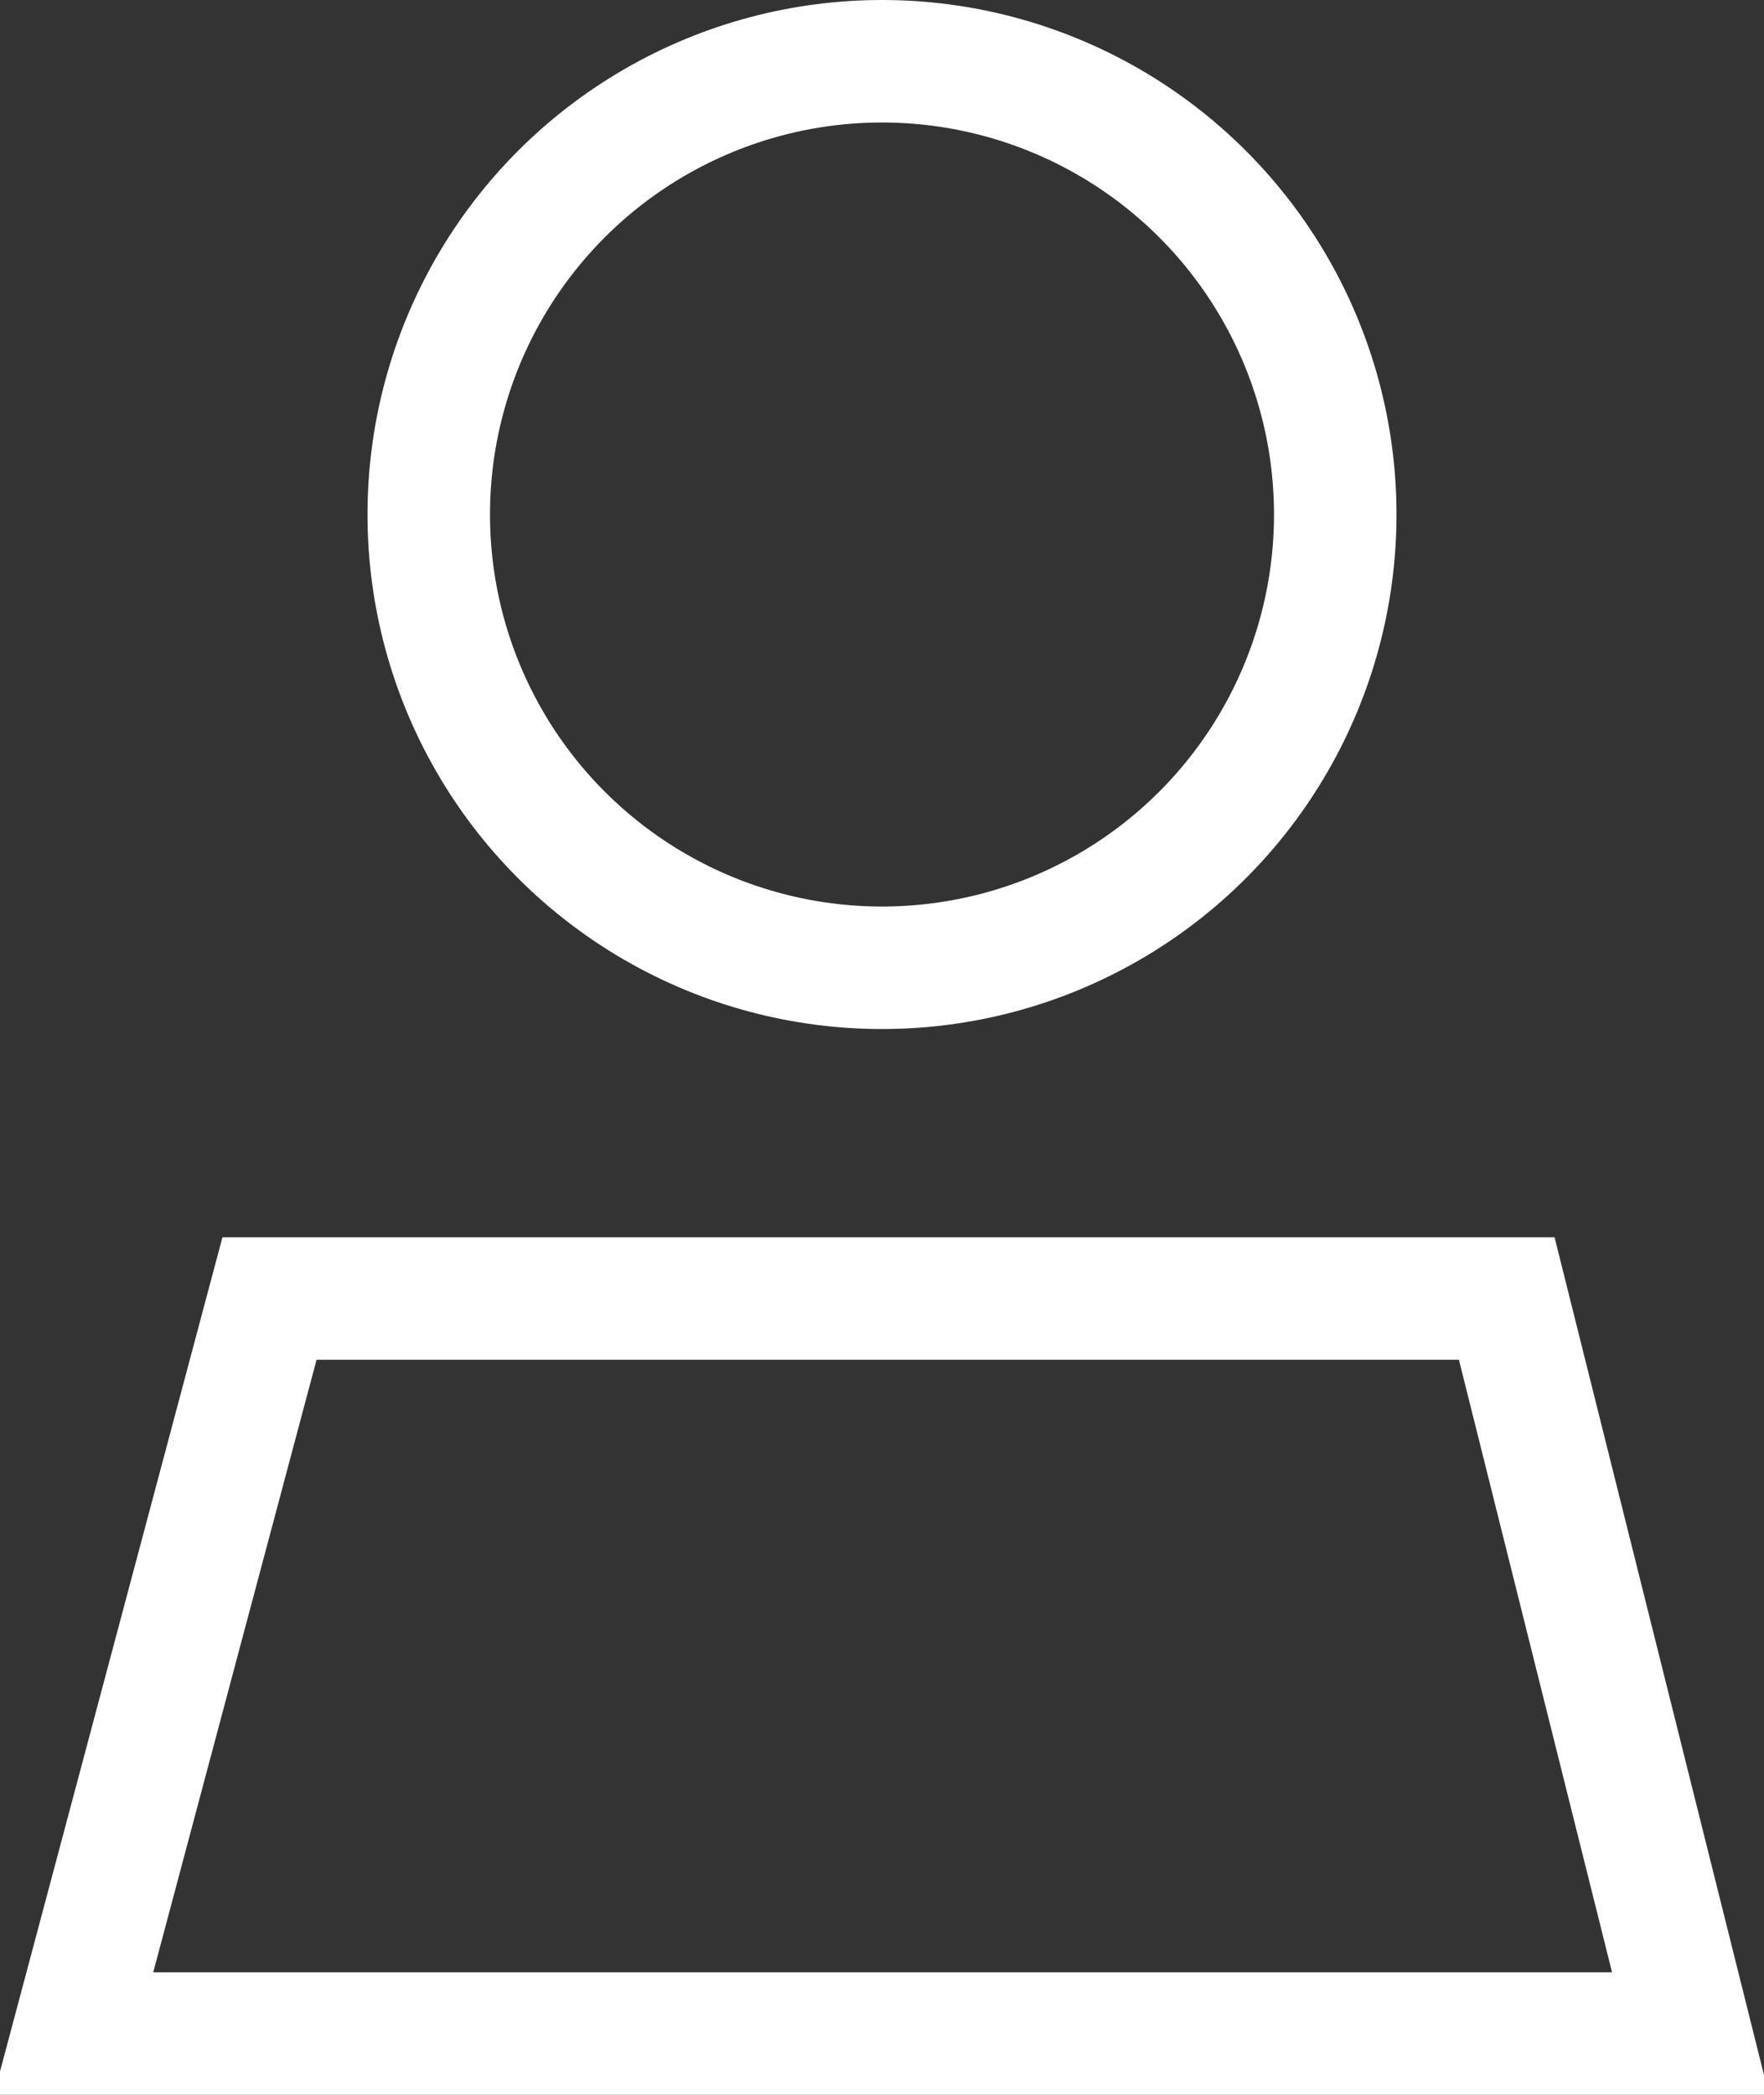 <?xml version="1.0" encoding="UTF-8"?>
<svg id="_レイヤー_2" data-name="レイヤー 2" xmlns="http://www.w3.org/2000/svg" version="1.1" viewBox="0 0 14.4 17.1">
  <rect x="0" y="0" width="14.4" height="17.1" fill="#333333" stroke="none"/>
  <defs>
    <style>
      .cls-1 {
        fill: none;
        stroke: #fff;
        stroke-miterlimit: 10;
      }
    </style>
  </defs>
  <circle class="cls-1" cx="7.2" cy="4.2" r="3.7"/>
  <polygon class="cls-1" points="12.3 10.6 9.4 10.6 5 10.6 2.2 10.6 .6 16.6 5.5 16.6 8.9 16.6 13.8 16.6 12.3 10.6"/>
</svg>